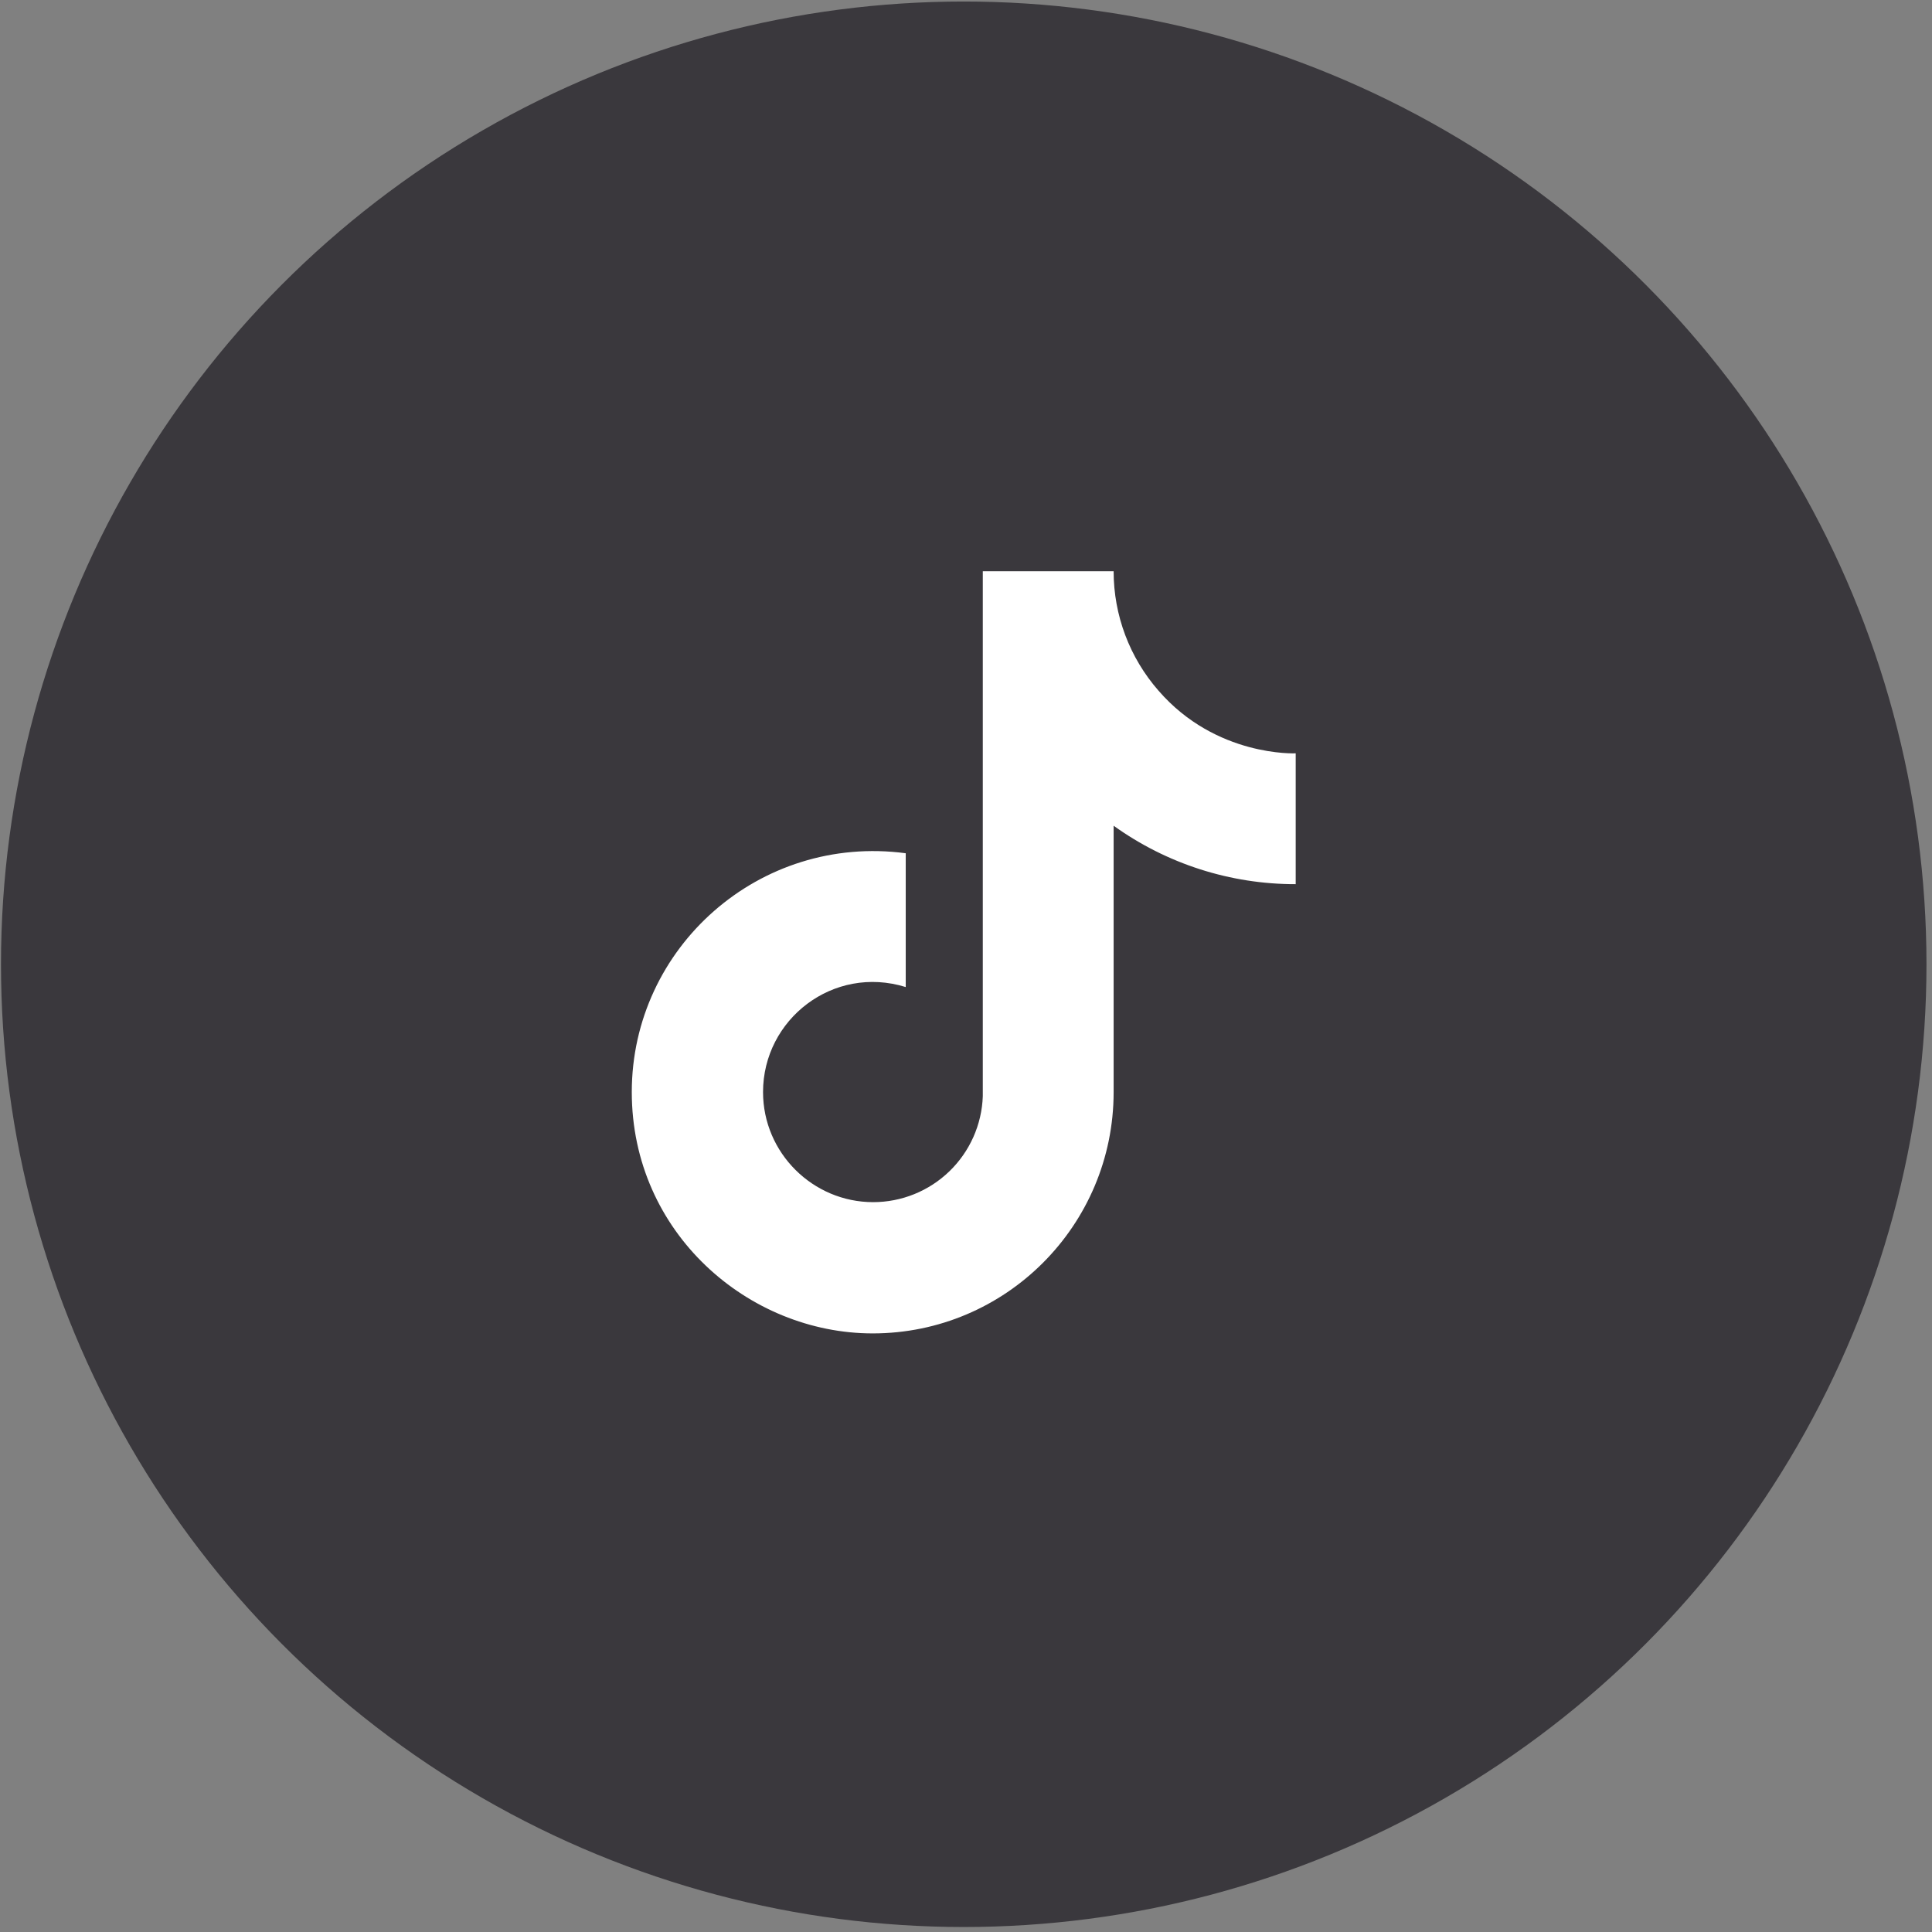 <?xml version="1.0" encoding="UTF-8"?> <svg xmlns="http://www.w3.org/2000/svg" width="174" height="174" viewBox="0 0 174 174" fill="none"><rect x="0" y="0" width="174" height="174" fill="#808080" stroke="none"/><circle cx="86.796" cy="86.844" r="86.707" fill="#3A383D"></circle><path d="M104.338 62.203C101.731 59.227 100.295 55.405 100.296 51.449H88.513V98.735C88.422 101.294 87.341 103.717 85.499 105.495C83.657 107.274 81.196 108.268 78.636 108.268C73.221 108.268 68.721 103.845 68.721 98.353C68.721 91.794 75.051 86.875 81.572 88.896V76.846C68.416 75.092 56.9 85.312 56.9 98.353C56.9 111.052 67.425 120.089 78.598 120.089C90.572 120.089 100.296 110.365 100.296 98.353V74.367C105.074 77.799 110.811 79.64 116.693 79.63V67.847C116.693 67.847 109.524 68.19 104.338 62.203Z" fill="white"></path></svg> 